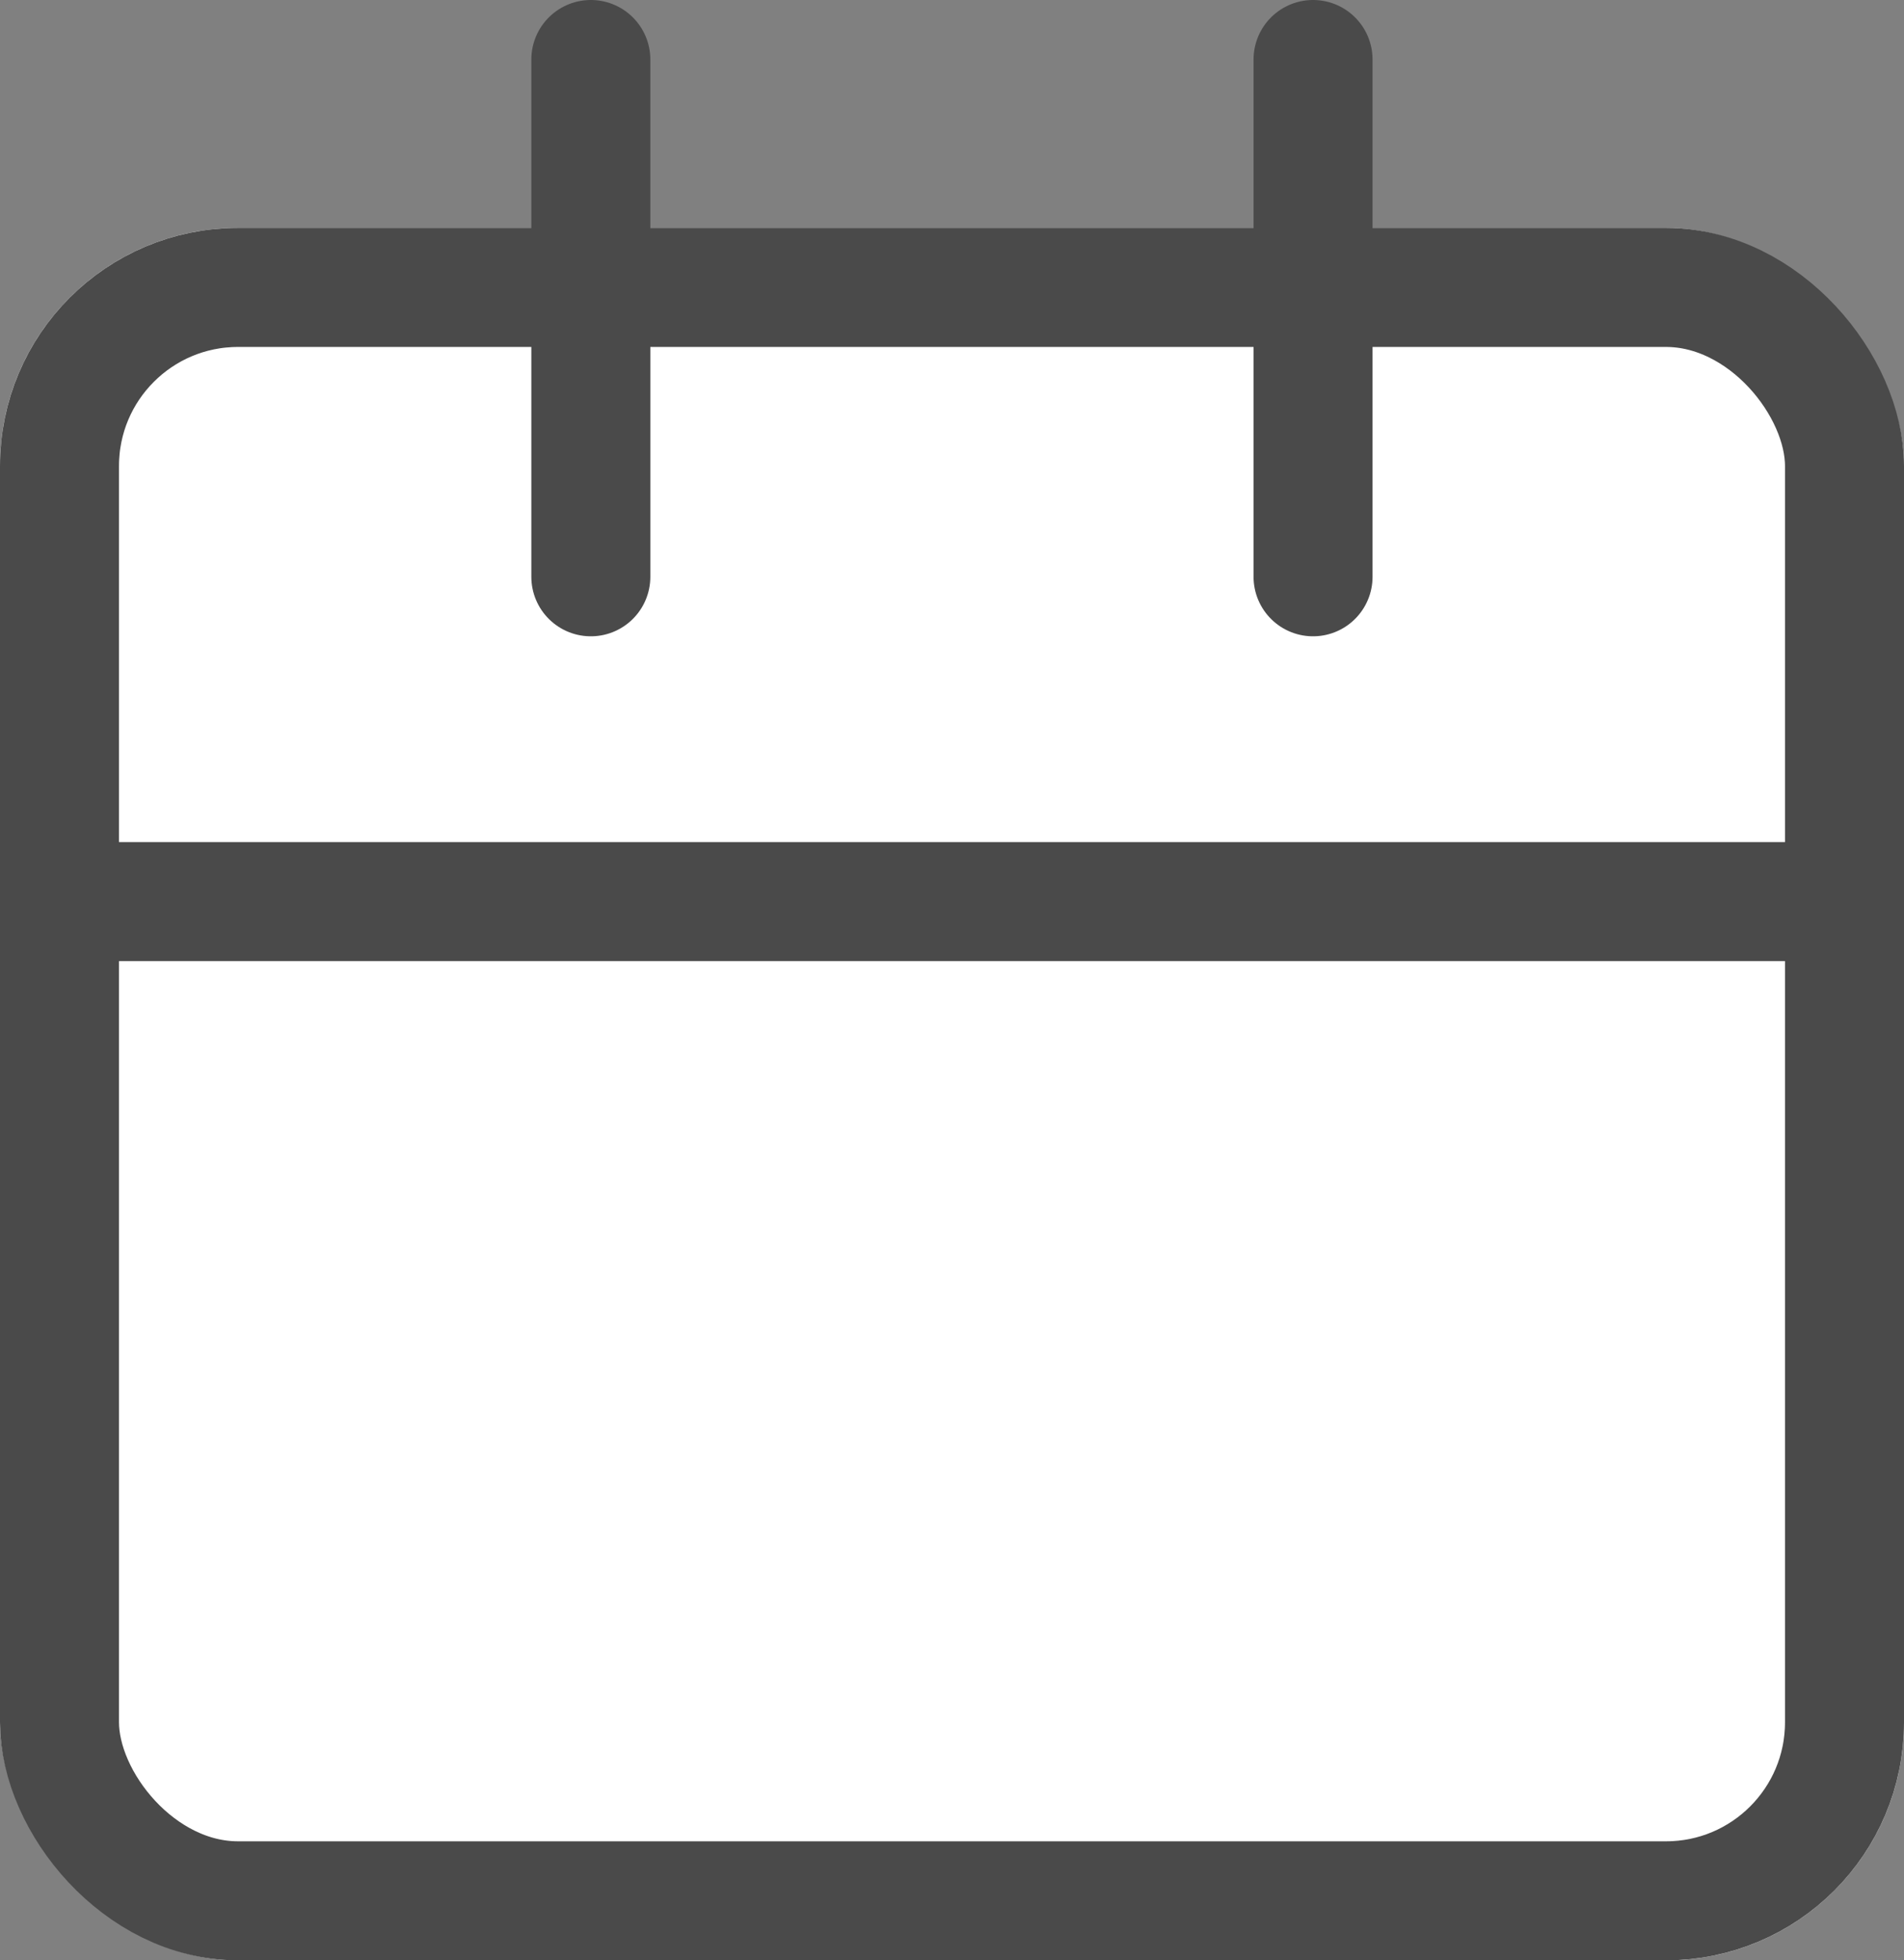 <svg xmlns="http://www.w3.org/2000/svg" width="16" height="16.47" viewBox="0 0 16 16.47">
  <rect x="0" y="0" width="16" height="16.47" fill="#808080" stroke="none"/>
  <g id="Group_10470" data-name="Group 10470" transform="translate(-2729.508 -286.165)">
    <g id="Rectangle_2137" data-name="Rectangle 2137" transform="translate(2729.508 288.08)" fill="#fff" stroke="#4a4a4a" stroke-width="1">
      <rect width="16" height="14.555" rx="2" stroke="none"/>
      <rect x="0.5" y="0.5" width="15" height="13.555" rx="1.5" fill="none"/>
    </g>
    <line id="Line_895" data-name="Line 895" x2="15.568" transform="translate(2729.508 293.74)" fill="none" stroke="#4a4a4a" stroke-width="1"/>
    <line id="Line_897" data-name="Line 897" y2="4.346" transform="translate(2734.473 286.665)" fill="none" stroke="#4a4a4a" stroke-linecap="round" stroke-width="1"/>
    <line id="Line_896" data-name="Line 896" y2="4.346" transform="translate(2740.542 286.665)" fill="none" stroke="#4a4a4a" stroke-linecap="round" stroke-width="1"/>
  </g>
</svg>
